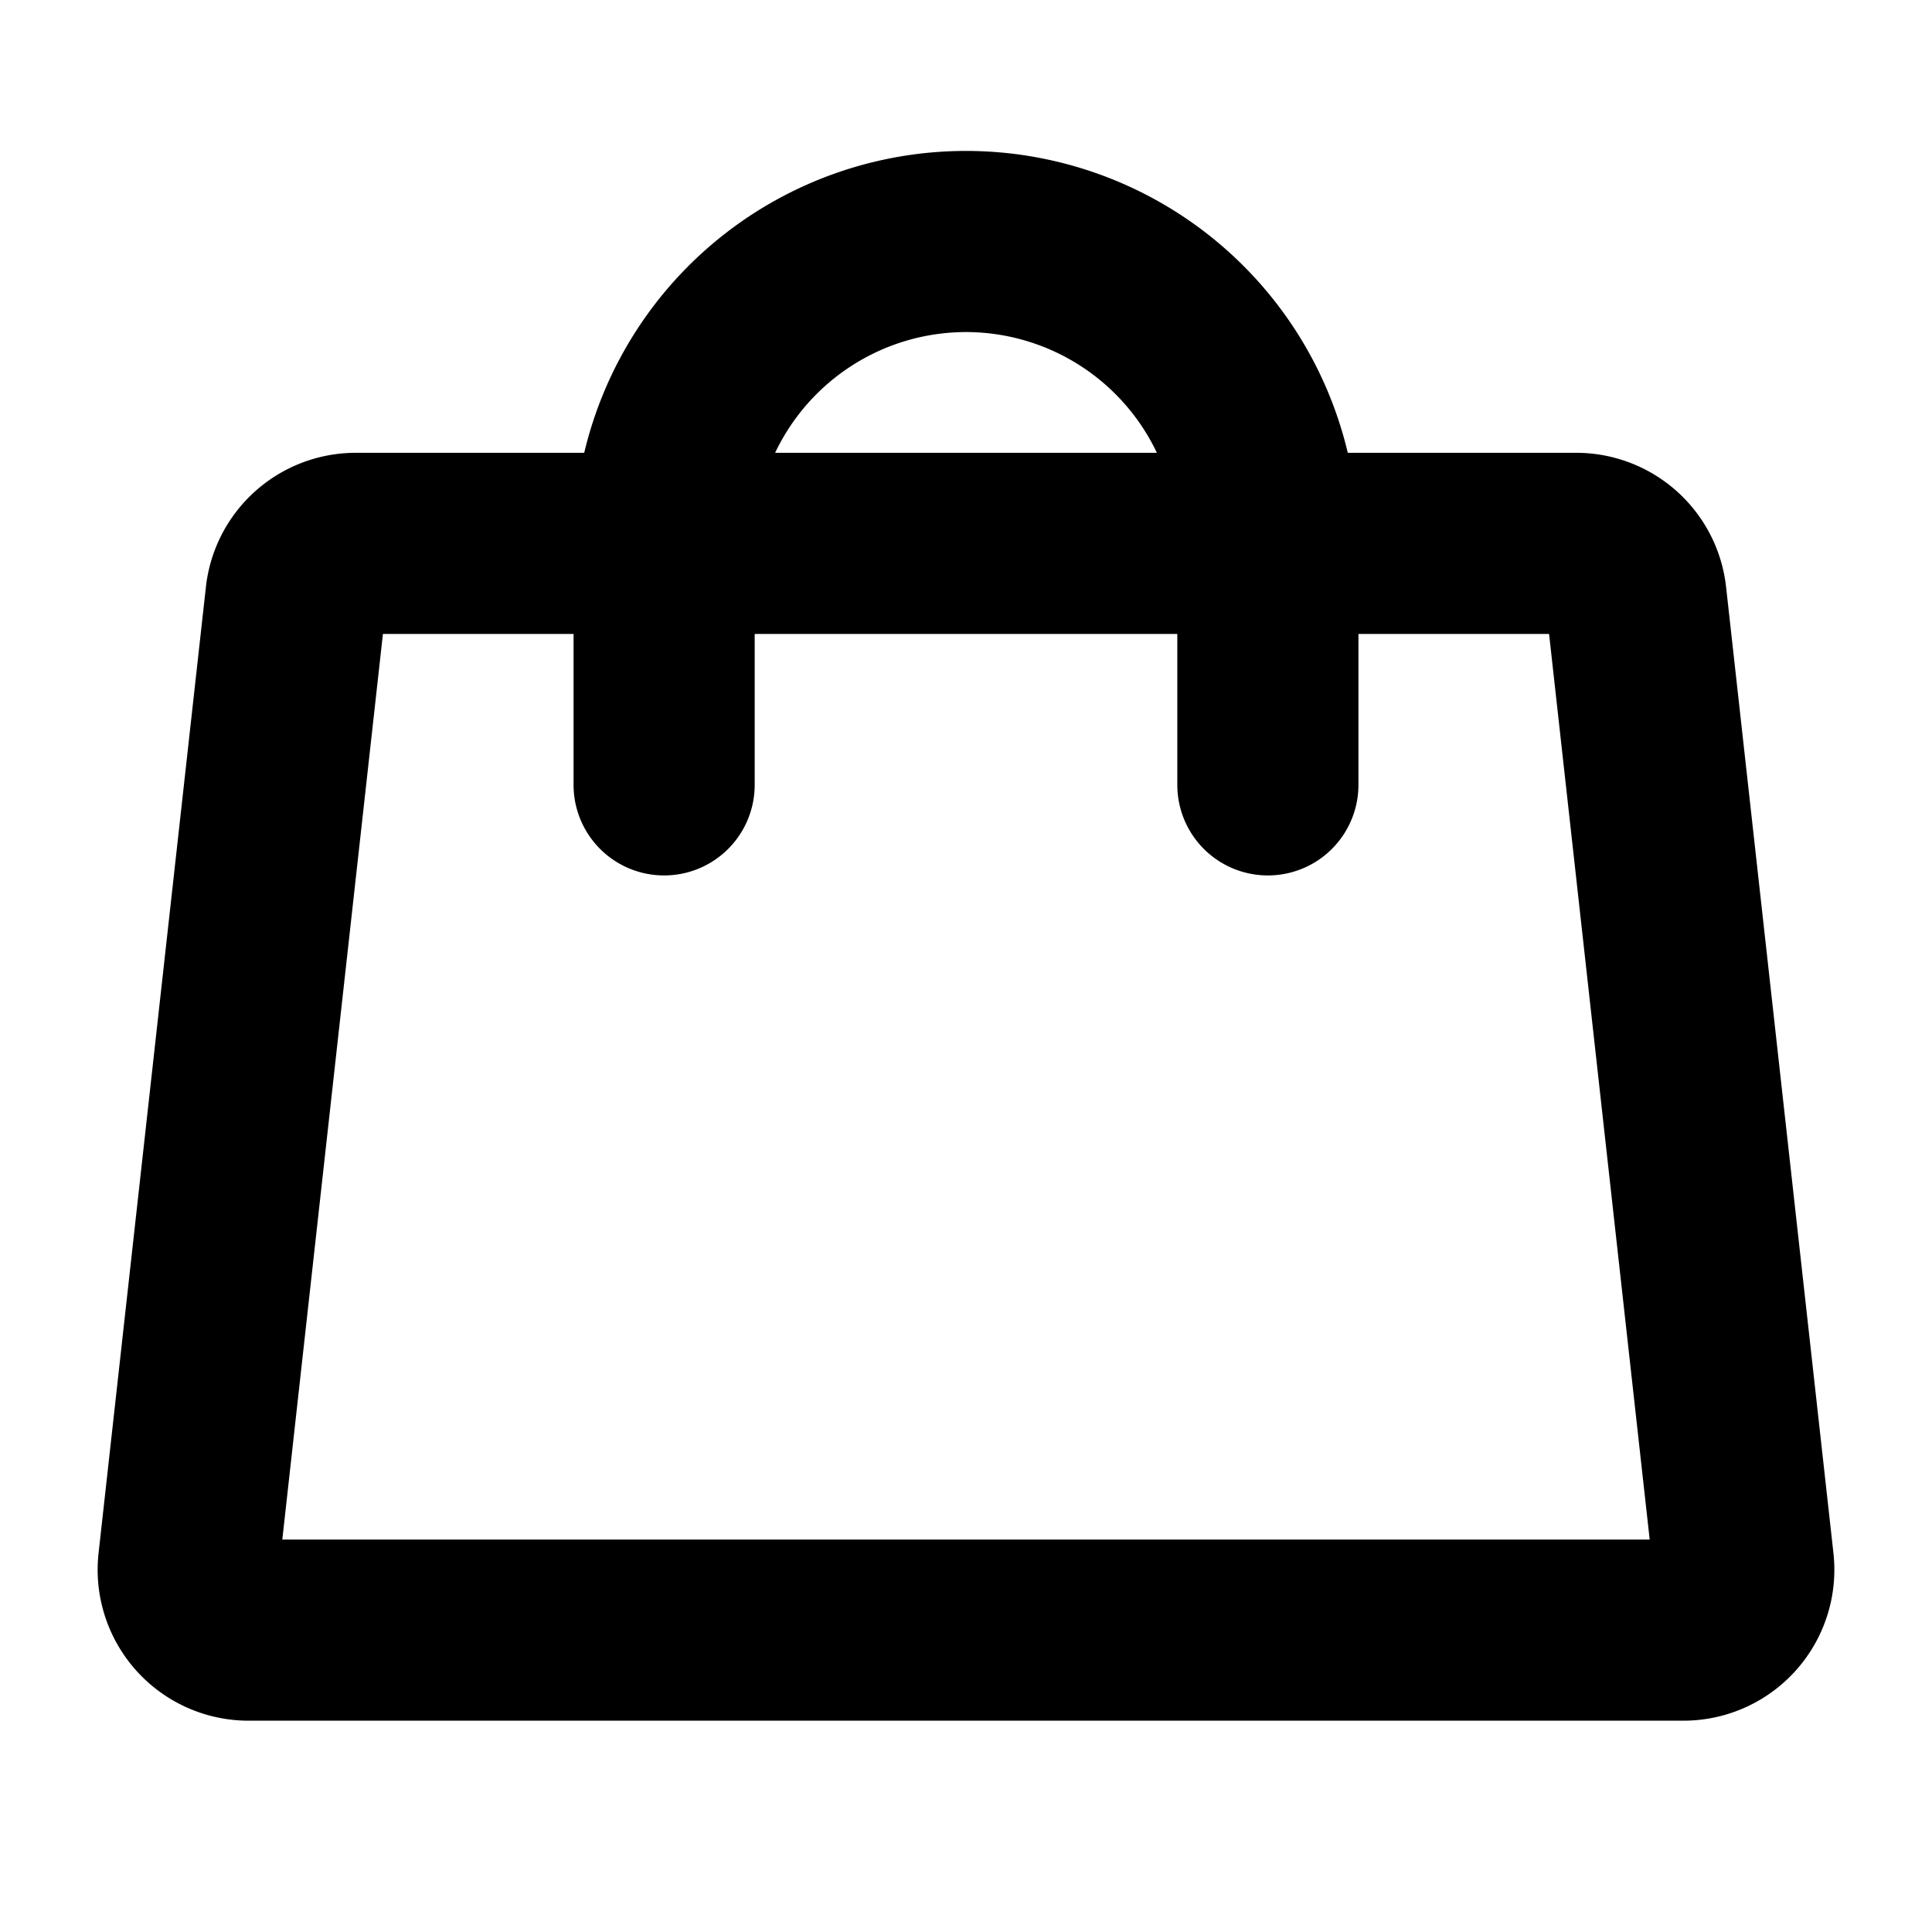 <?xml version="1.0" encoding="utf-8"?><!-- Uploaded to: SVG Repo, www.svgrepo.com, Generator: SVG Repo Mixer Tools -->
<svg fill="#000000" width="800px" height="800px" viewBox="0 0 256 256" id="Flat" xmlns="http://www.w3.org/2000/svg">
  <path d="M242.939,205.791l-14.222-128A19.979,19.979,0,0,0,208.84,60H178.587A51.988,51.988,0,0,0,77.413,60H47.16A19.979,19.979,0,0,0,27.282,77.791L13.061,205.792A20,20,0,0,0,32.938,228h190.123a20,20,0,0,0,19.878-22.209ZM128,44a28.033,28.033,0,0,1,25.293,16H102.707A28.033,28.033,0,0,1,128,44ZM37.407,204l13.333-120H76v20a12,12,0,0,0,24,0V84h56v20a12,12,0,0,0,24,0V84h25.26l13.333,120Z"/>
</svg>